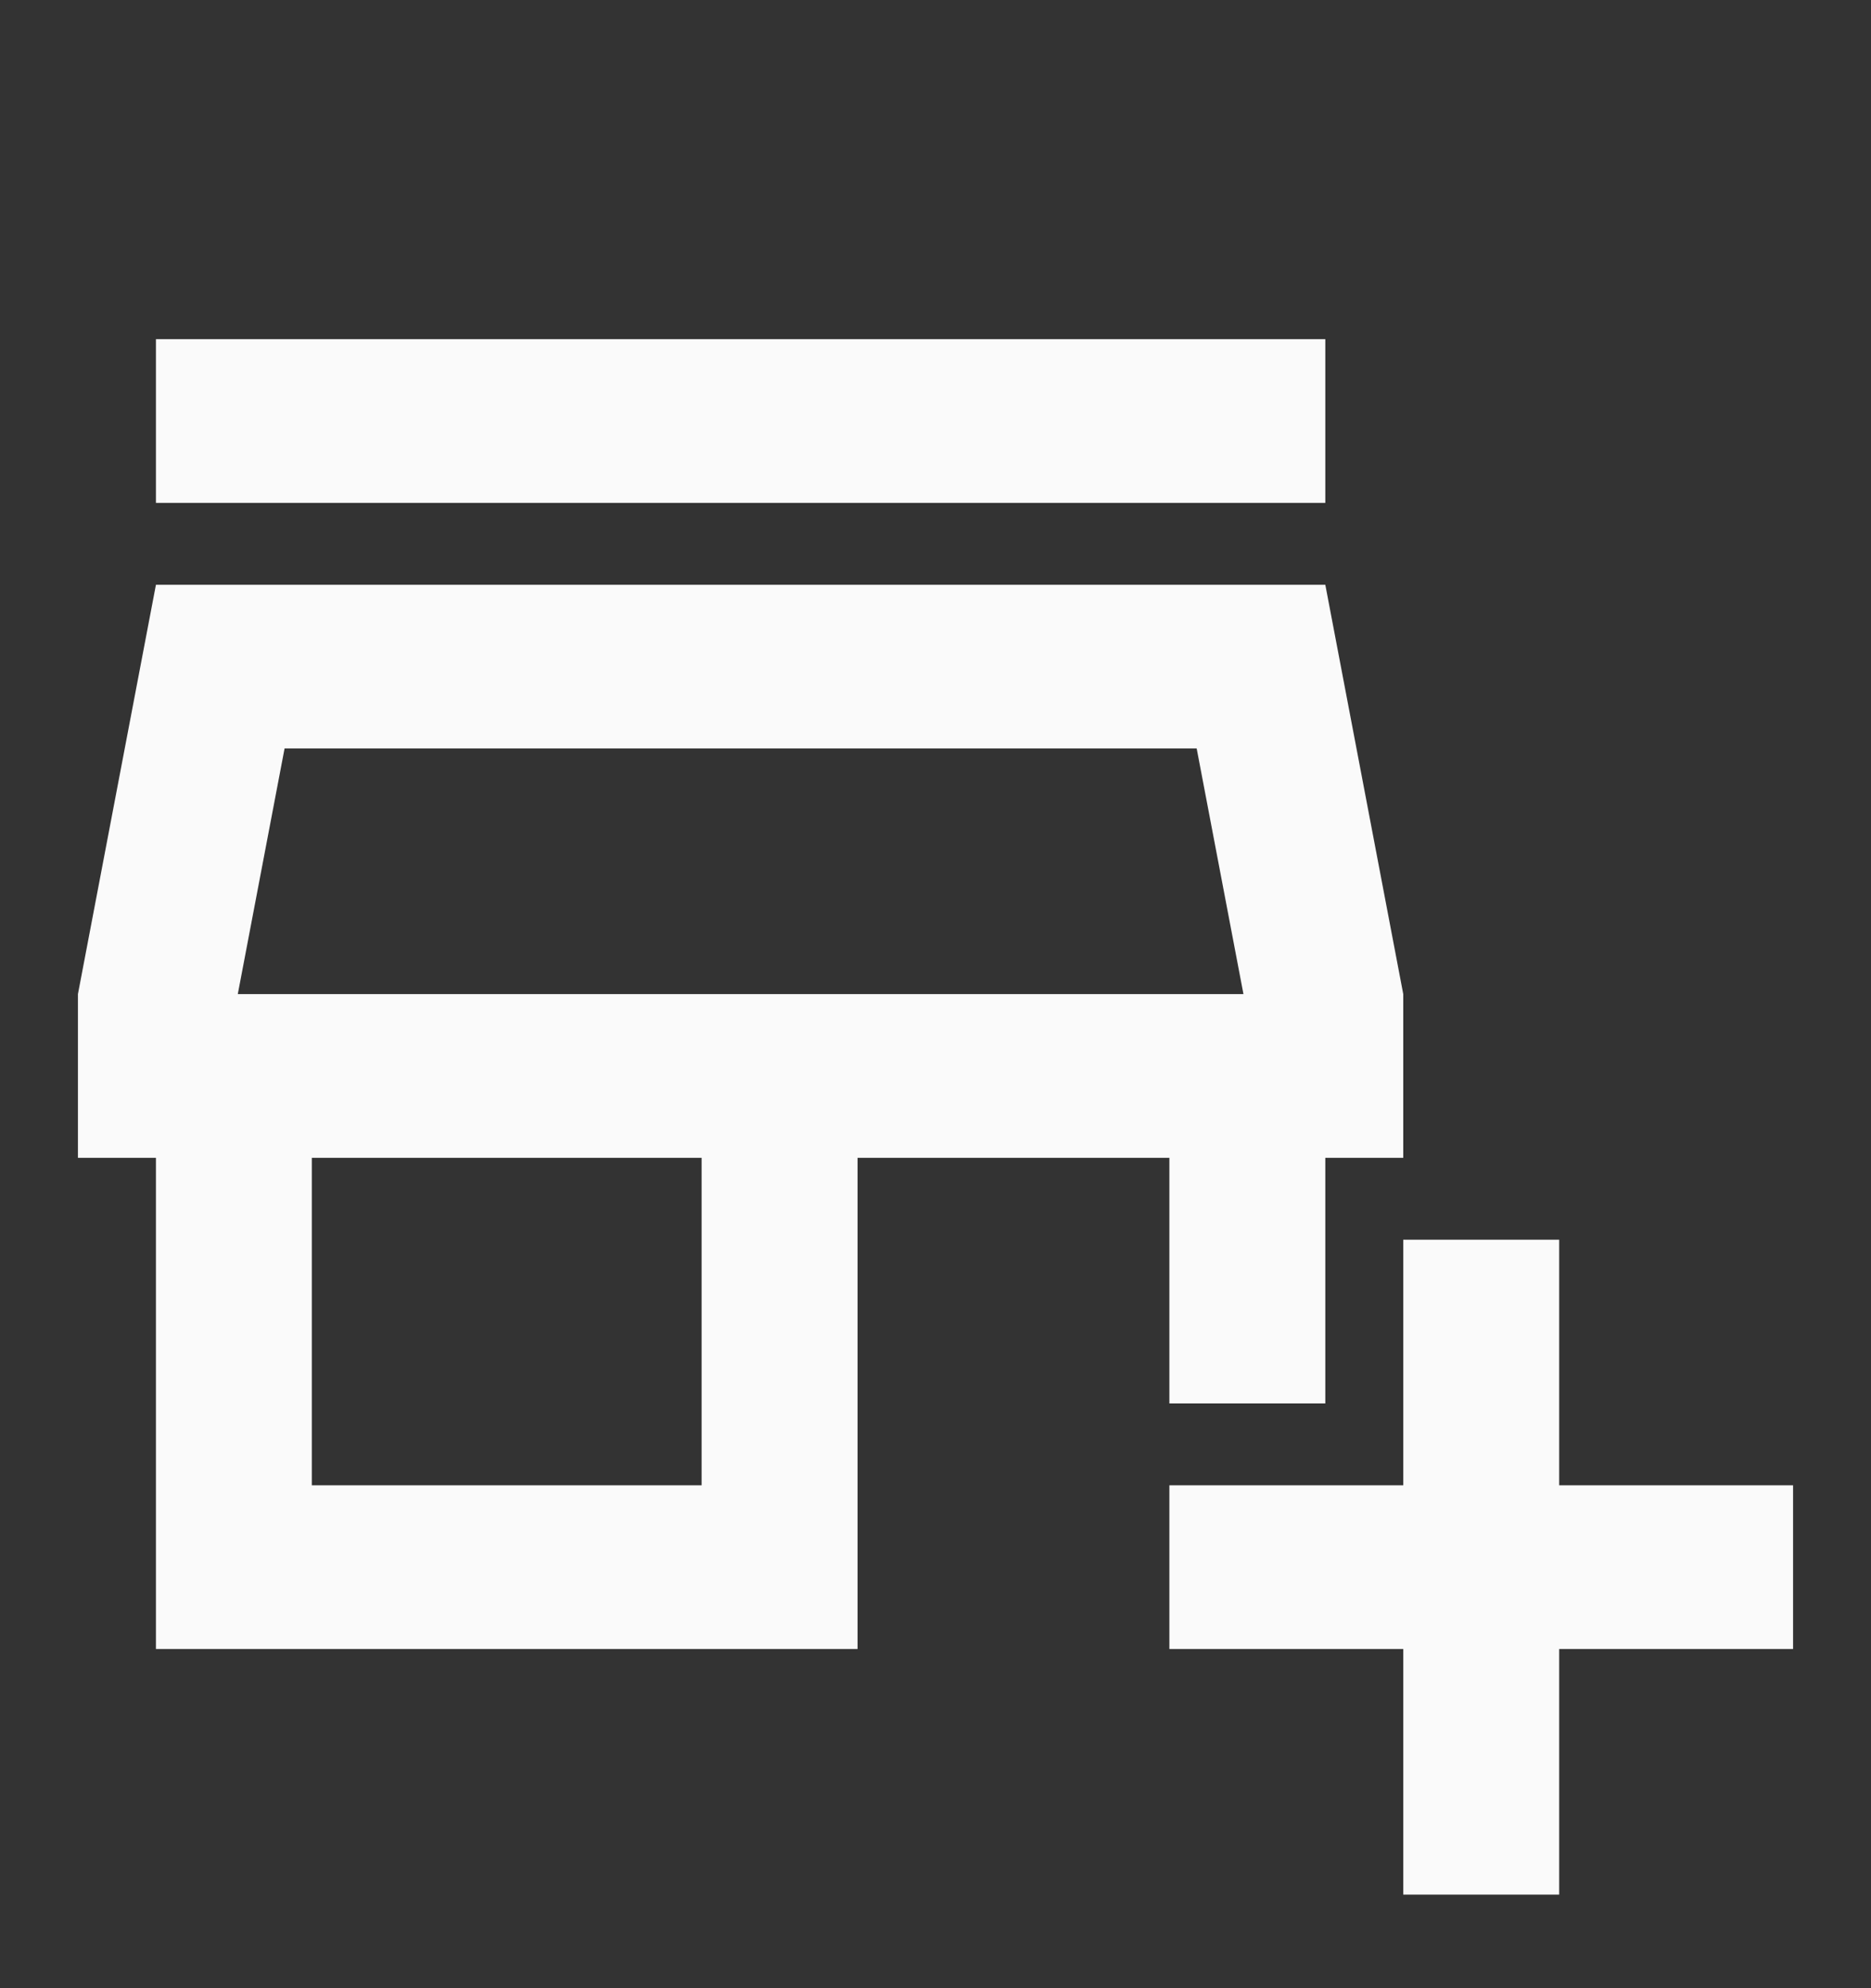 <svg width="32" height="34" viewBox="0 0 32 34" fill="none" xmlns="http://www.w3.org/2000/svg">
<rect x="0" y="0" width="32" height="34" fill="#333333" stroke="none"/>
<mask id="mask0_5844_3154" style="mask-type:alpha" maskUnits="userSpaceOnUse" x="0" y="0" width="32" height="34">
<rect y="0.2" width="32" height="33.6" fill="#D9D9D9"/>
</mask>
<g mask="url(#mask0_5844_3154)">
<path d="M24 32.4V28.2H20V25.4H24V21.2H26.667V25.4H30.667V28.2H26.667V32.4H24ZM2.667 28.2V19.8H1.333V17L2.667 10H22.667L24 17V19.8H22.667V24H20V19.8H14.667V28.2H2.667ZM5.333 25.4H12V19.8H5.333V25.4ZM2.667 8.6V5.8H22.667V8.6H2.667ZM4.067 17H21.267L20.467 12.8H4.867L4.067 17Z" fill="#FAFAFA"/>
</g>
</svg>
